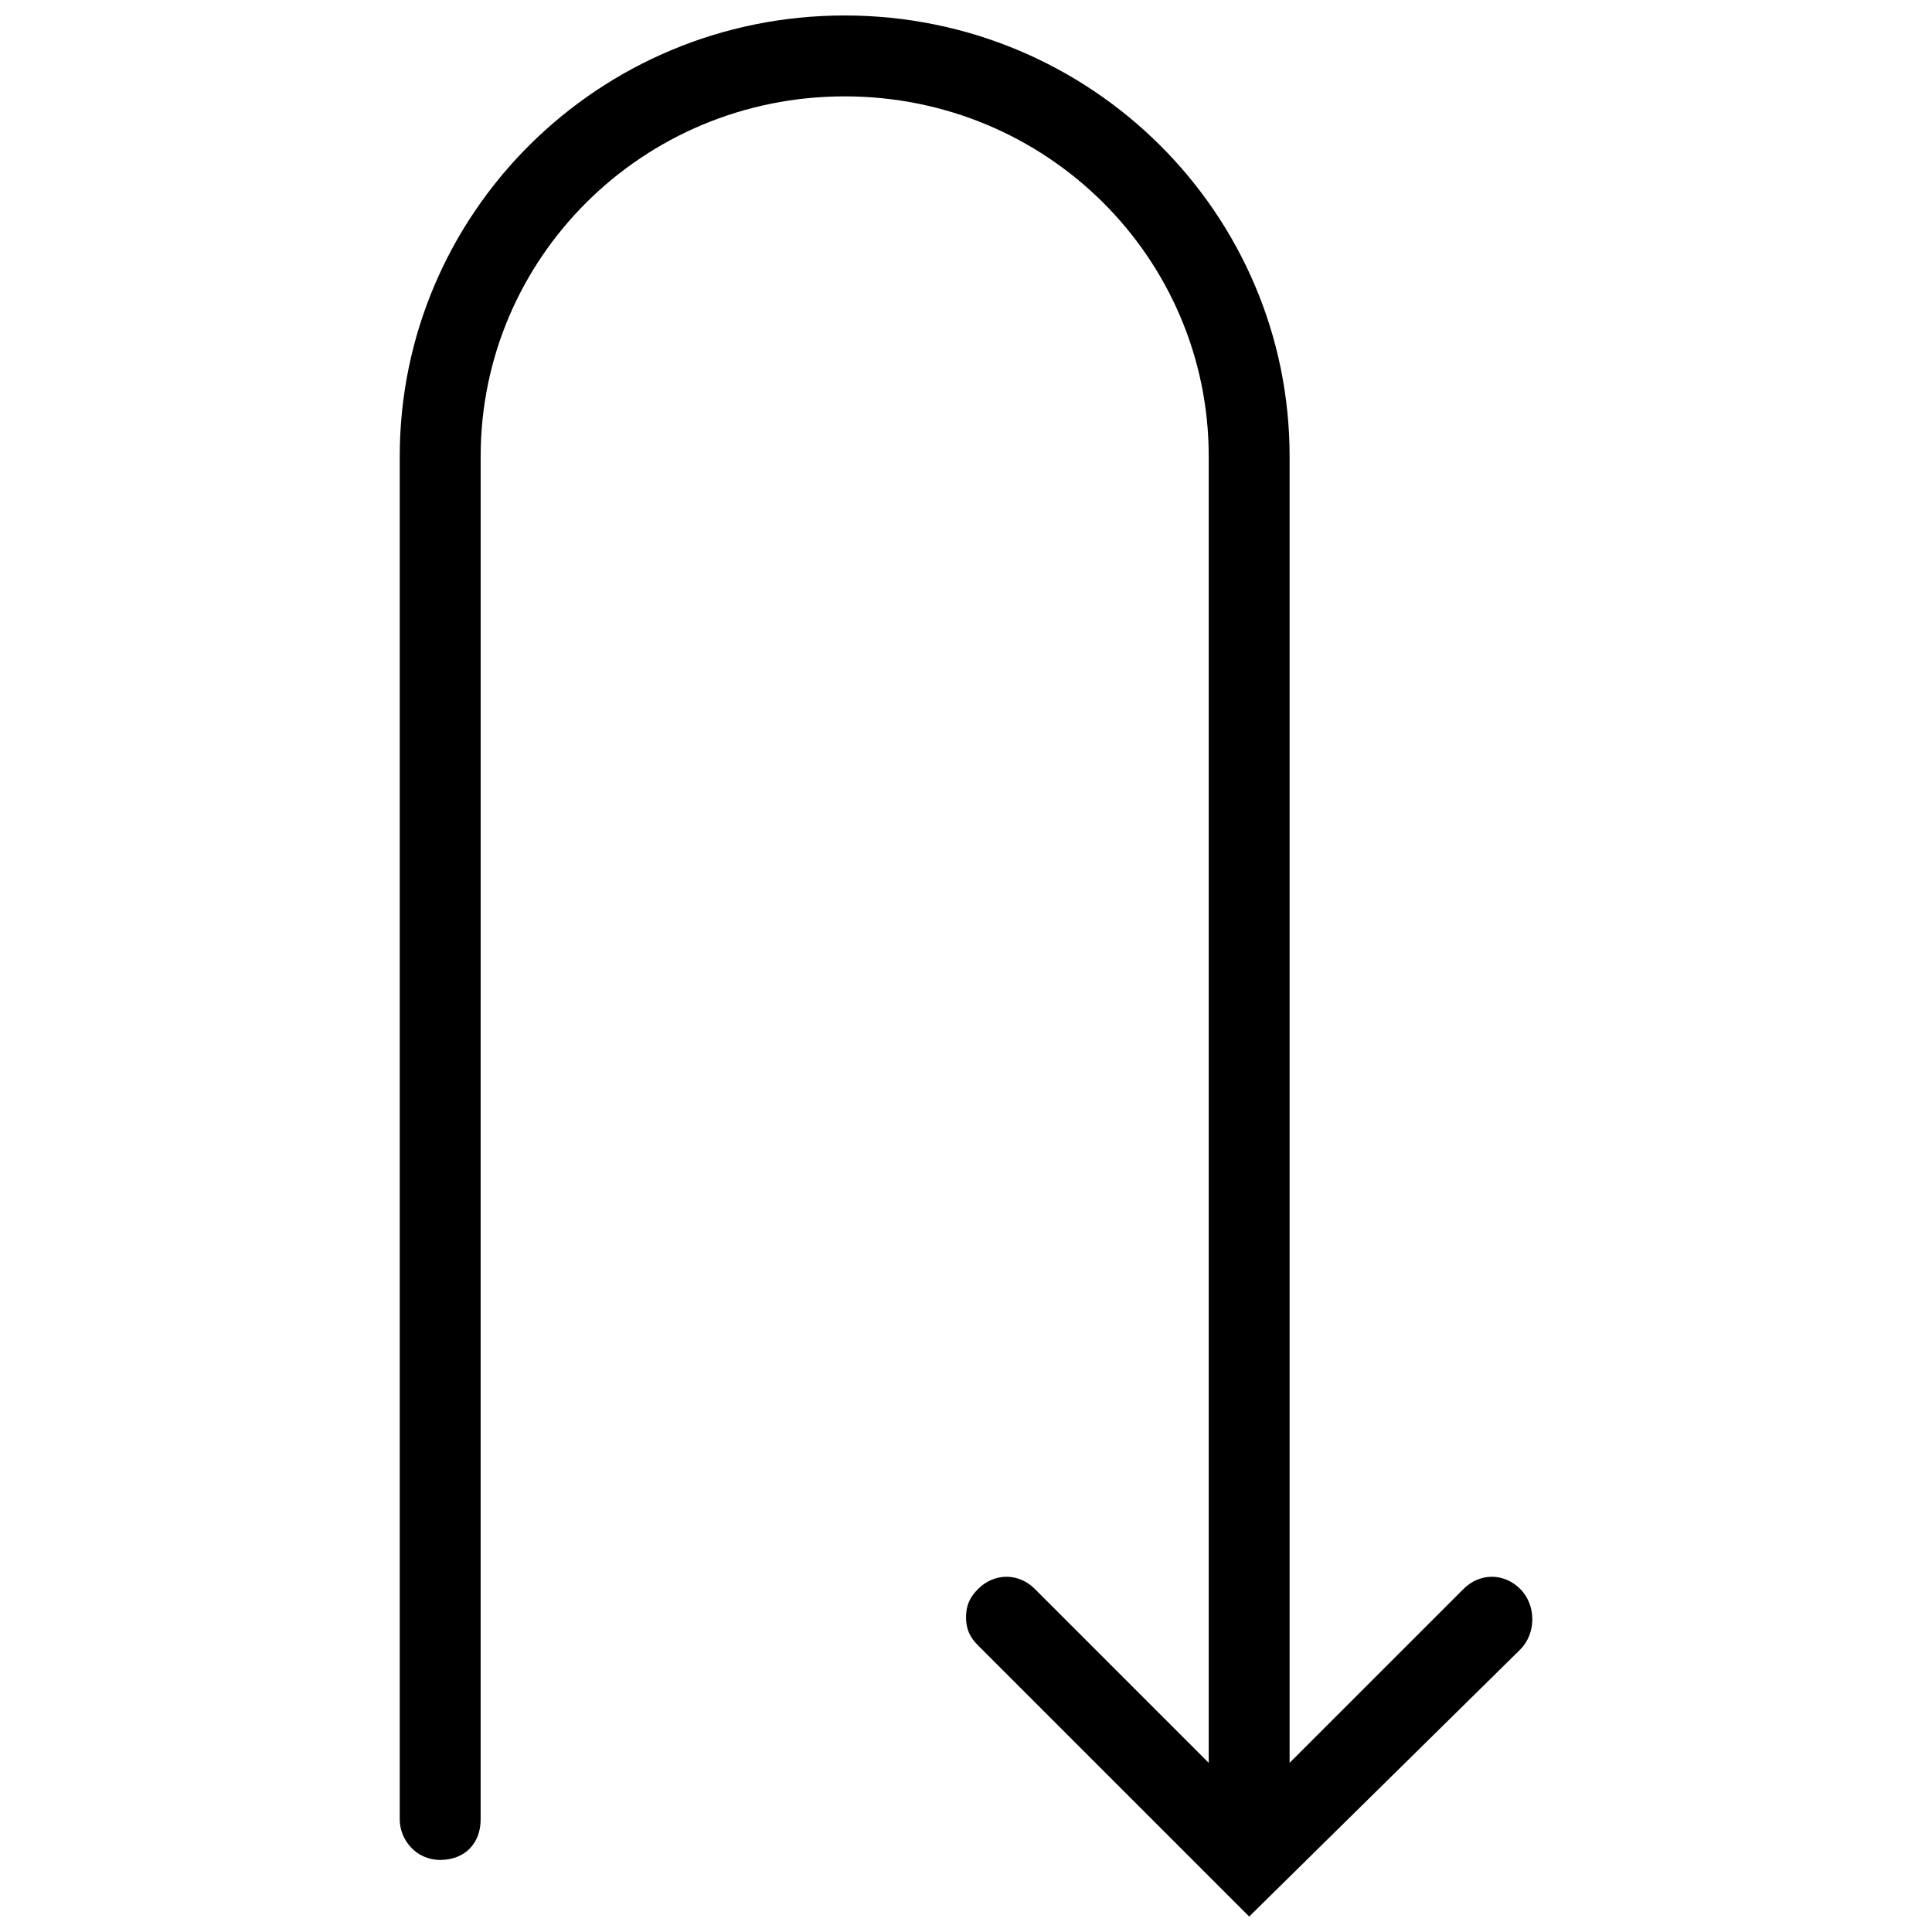 <?xml version="1.0" encoding="UTF-8"?>
<!-- The Best Svg Icon site in the world: iconSvg.co, Visit us! https://iconsvg.co -->
<svg width="800px" height="800px" version="1.1" viewBox="144 144 512 512" xmlns="http://www.w3.org/2000/svg">
 <defs>
  <clipPath id="a">
   <path d="m249 148.09h302v503.81h-302z"/>
  </clipPath>
 </defs>
 <g clip-path="url(#a)">
  <path d="m546.86 565.08c-4.289-4.289-10.719-4.289-15.008 0l-46.094 46.09v-346.23c0-64.316-52.527-116.84-117.91-116.84-65.387 0-117.91 52.523-117.91 116.84v361.24c0 5.359 4.289 10.719 10.719 10.719 6.43 0 10.719-4.289 10.719-10.719l0.004-361.24c0-52.523 42.875-95.402 96.473-95.402s96.473 42.879 96.473 95.402v346.23l-46.094-46.094c-4.289-4.289-10.719-4.289-15.008 0-2.144 2.144-3.215 4.289-3.215 7.504s1.07 5.359 3.215 7.504l71.824 71.82 71.82-70.746c4.285-4.289 4.285-11.793 0-16.078z"/>
 </g>
</svg>